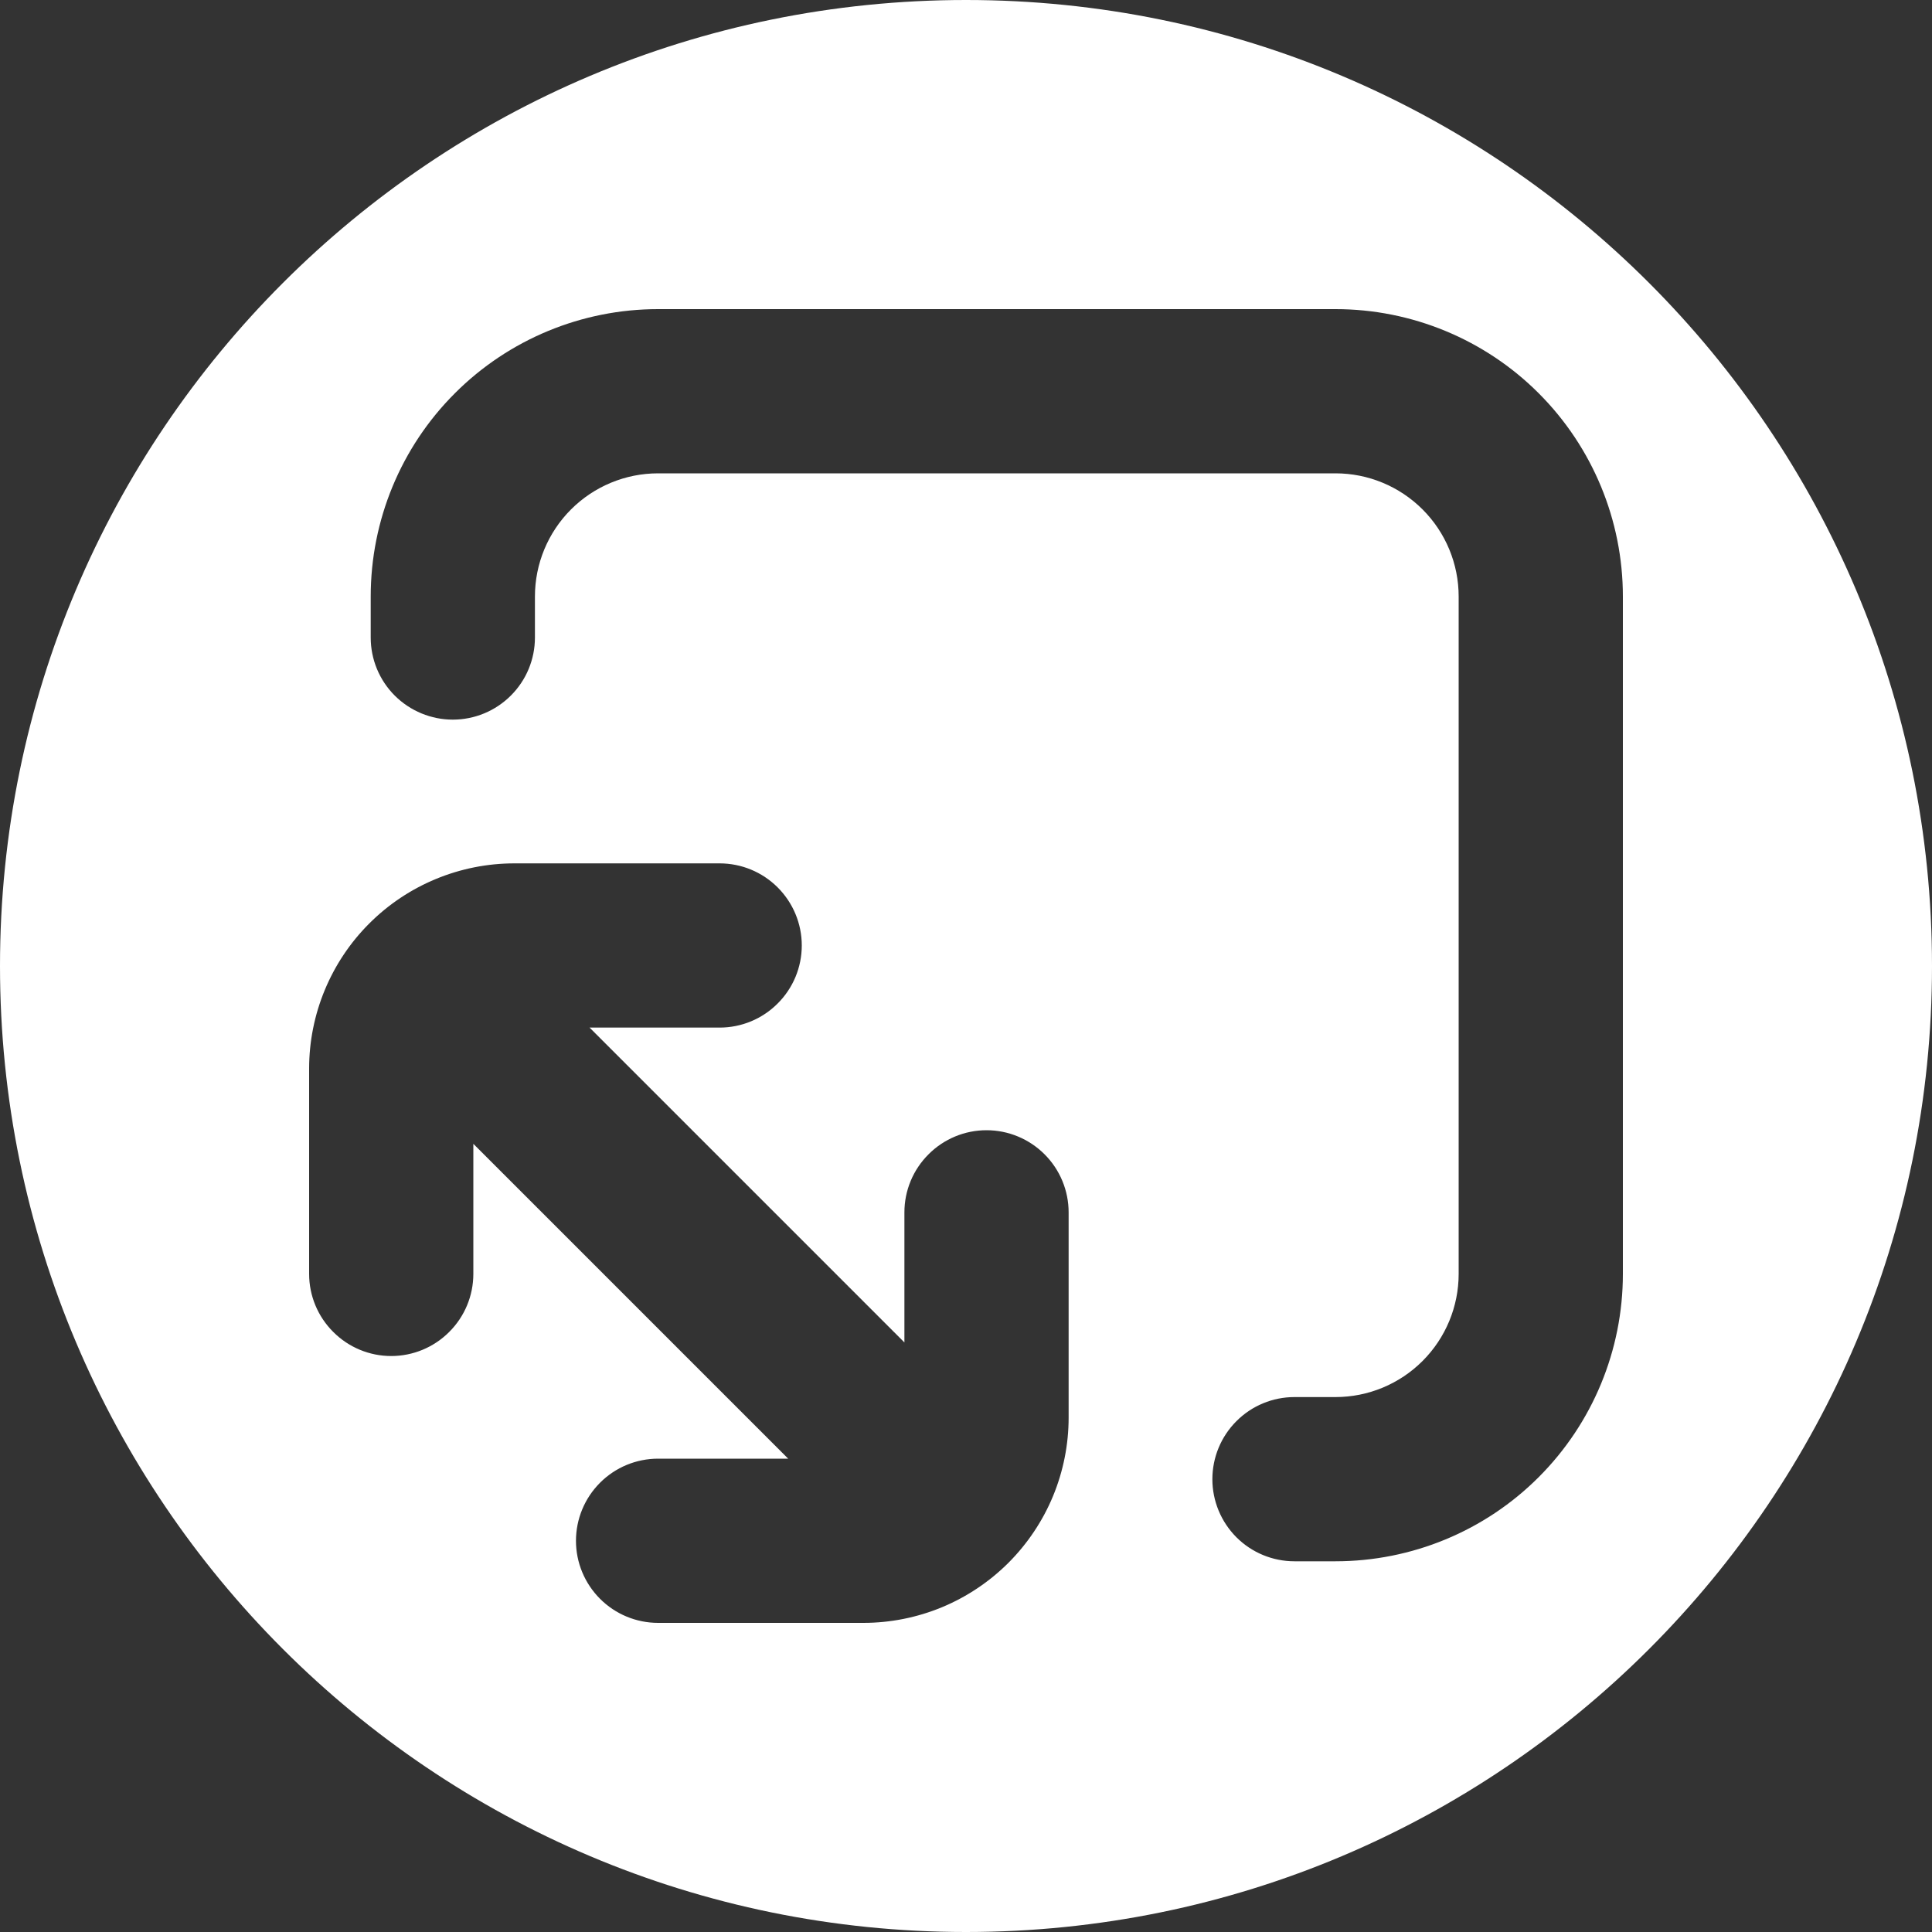 <svg width="25" height="25" viewBox="0 0 25 25" fill="none" xmlns="http://www.w3.org/2000/svg">
<rect x="0" y="0" width="25" height="25" fill="#333333" stroke="none"/>
<path d="M12.5 0C19.404 0 25 5.596 25 12.5C25 19.404 19.404 25 12.5 25C5.596 25 0 19.404 0 12.5C0 5.596 5.596 0 12.5 0ZM6.656 11.172C5.952 11.172 5.276 11.452 4.778 11.95C4.28 12.448 4 13.124 4 13.828V16.484C4 16.766 4.112 17.036 4.312 17.235C4.511 17.435 4.781 17.547 5.062 17.547C5.344 17.547 5.614 17.435 5.813 17.235C6.013 17.036 6.125 16.766 6.125 16.484V14.801L10.199 18.875H8.516C8.234 18.875 7.964 18.987 7.765 19.186C7.565 19.386 7.453 19.656 7.453 19.938C7.453 20.219 7.565 20.489 7.765 20.689C7.964 20.888 8.234 21 8.516 21H11.172C11.521 21 11.866 20.931 12.188 20.798C12.511 20.664 12.803 20.468 13.05 20.222C13.296 19.975 13.492 19.683 13.626 19.36C13.759 19.038 13.828 18.693 13.828 18.344V15.688C13.828 15.406 13.716 15.136 13.517 14.937C13.317 14.737 13.047 14.625 12.766 14.625C12.484 14.625 12.214 14.737 12.015 14.937C11.815 15.136 11.703 15.406 11.703 15.688V17.371L7.629 13.297H9.312C9.594 13.297 9.864 13.185 10.063 12.985C10.263 12.786 10.375 12.516 10.375 12.234C10.375 11.953 10.263 11.683 10.063 11.483C9.864 11.284 9.594 11.172 9.312 11.172H6.656ZM8.516 4C7.529 4 6.583 4.391 5.886 5.089C5.188 5.786 4.797 6.732 4.797 7.719V8.25C4.797 8.532 4.909 8.802 5.108 9.001C5.308 9.2 5.578 9.312 5.859 9.312C6.141 9.312 6.411 9.2 6.61 9.001C6.81 8.802 6.922 8.532 6.922 8.25V7.719C6.922 7.296 7.09 6.891 7.389 6.592C7.688 6.293 8.093 6.125 8.516 6.125H17.281C17.704 6.125 18.109 6.293 18.408 6.592C18.707 6.891 18.875 7.296 18.875 7.719V16.484C18.875 16.907 18.707 17.312 18.408 17.611C18.109 17.91 17.704 18.078 17.281 18.078H16.75C16.468 18.078 16.198 18.19 15.999 18.39C15.8 18.589 15.688 18.859 15.688 19.141C15.688 19.422 15.8 19.692 15.999 19.892C16.198 20.091 16.468 20.203 16.75 20.203H17.281C18.267 20.203 19.214 19.812 19.911 19.114C20.608 18.417 21 17.471 21 16.484V7.719C21 6.732 20.608 5.786 19.911 5.089C19.214 4.391 18.267 4 17.281 4H8.516Z" fill="white"/>
</svg>
